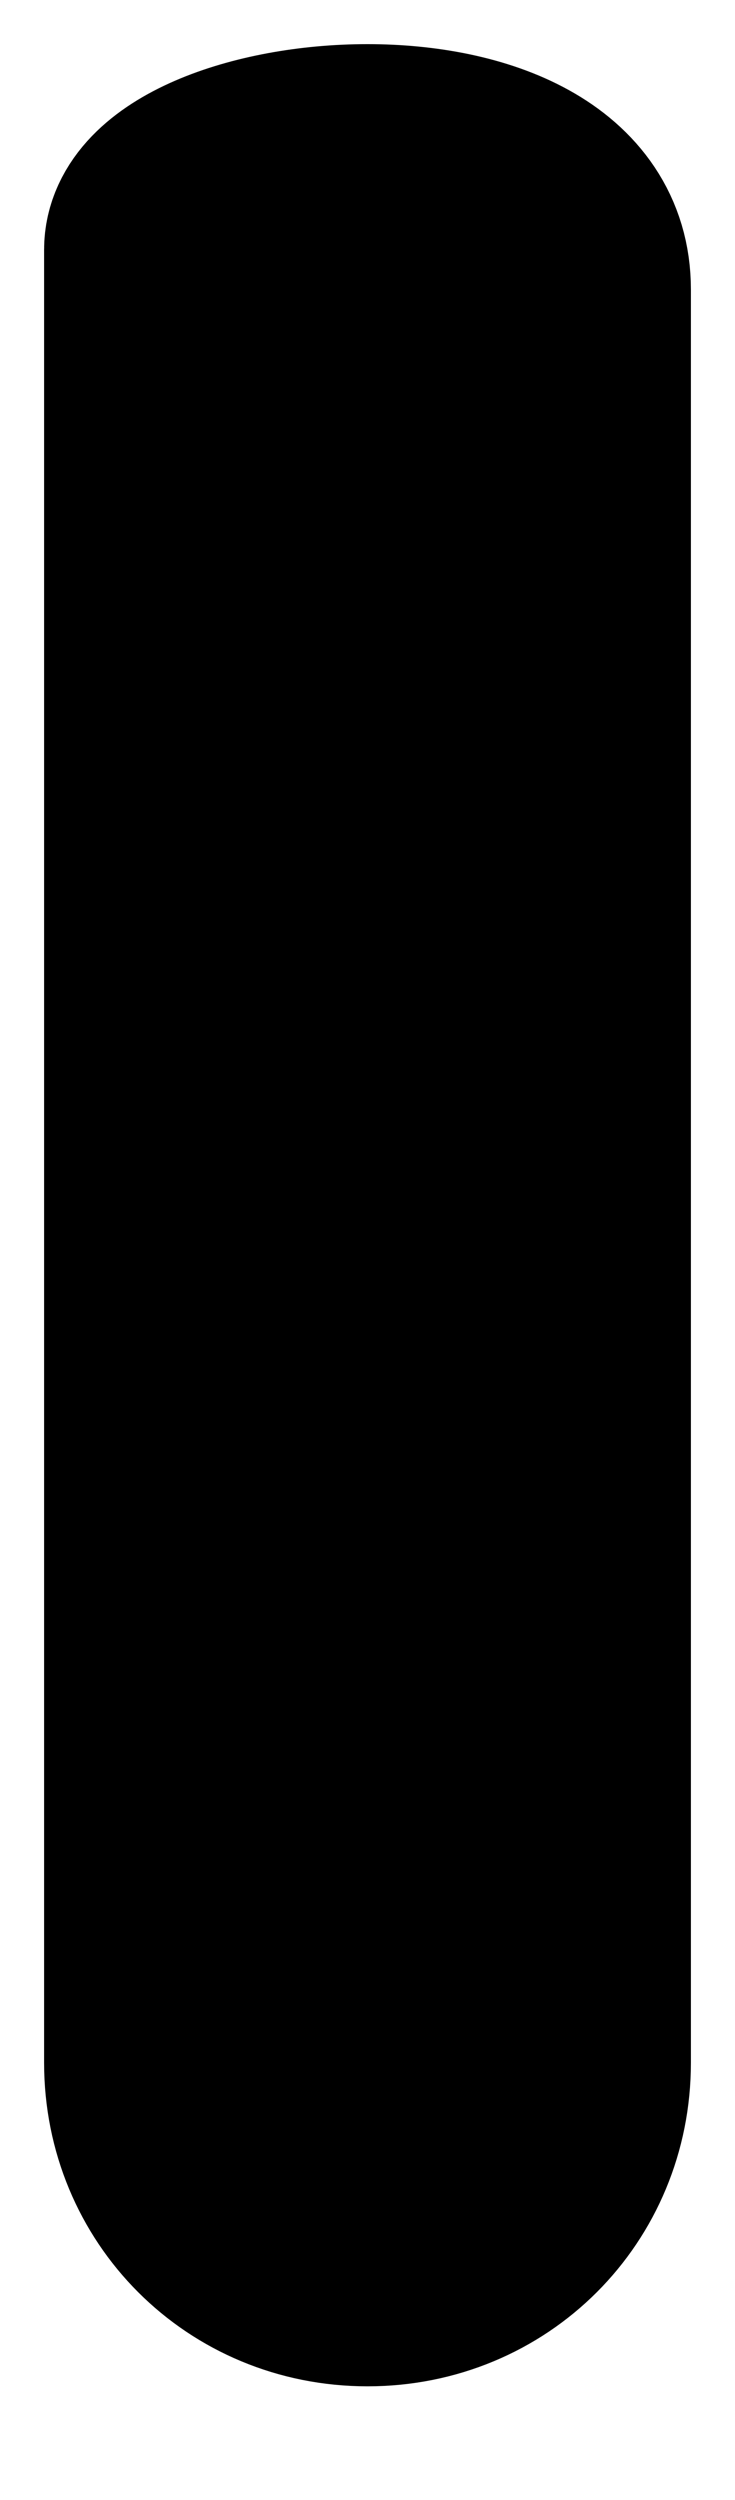 <?xml version="1.0" encoding="utf-8"?>
<svg xmlns="http://www.w3.org/2000/svg" fill="none" height="100%" overflow="visible" preserveAspectRatio="none" style="display: block;" viewBox="0 0 5 17" width="100%">
<path d="M2.5 15.527C1.66 15.527 1 14.867 1 14.027V1.698C1 0.857 4 0.588 4 1.968V14.027C4 14.867 3.34 15.527 2.5 15.527Z" fill="black" id="Vector" stroke="black" stroke-miterlimit="10" stroke-width="1.4"/>
</svg>
